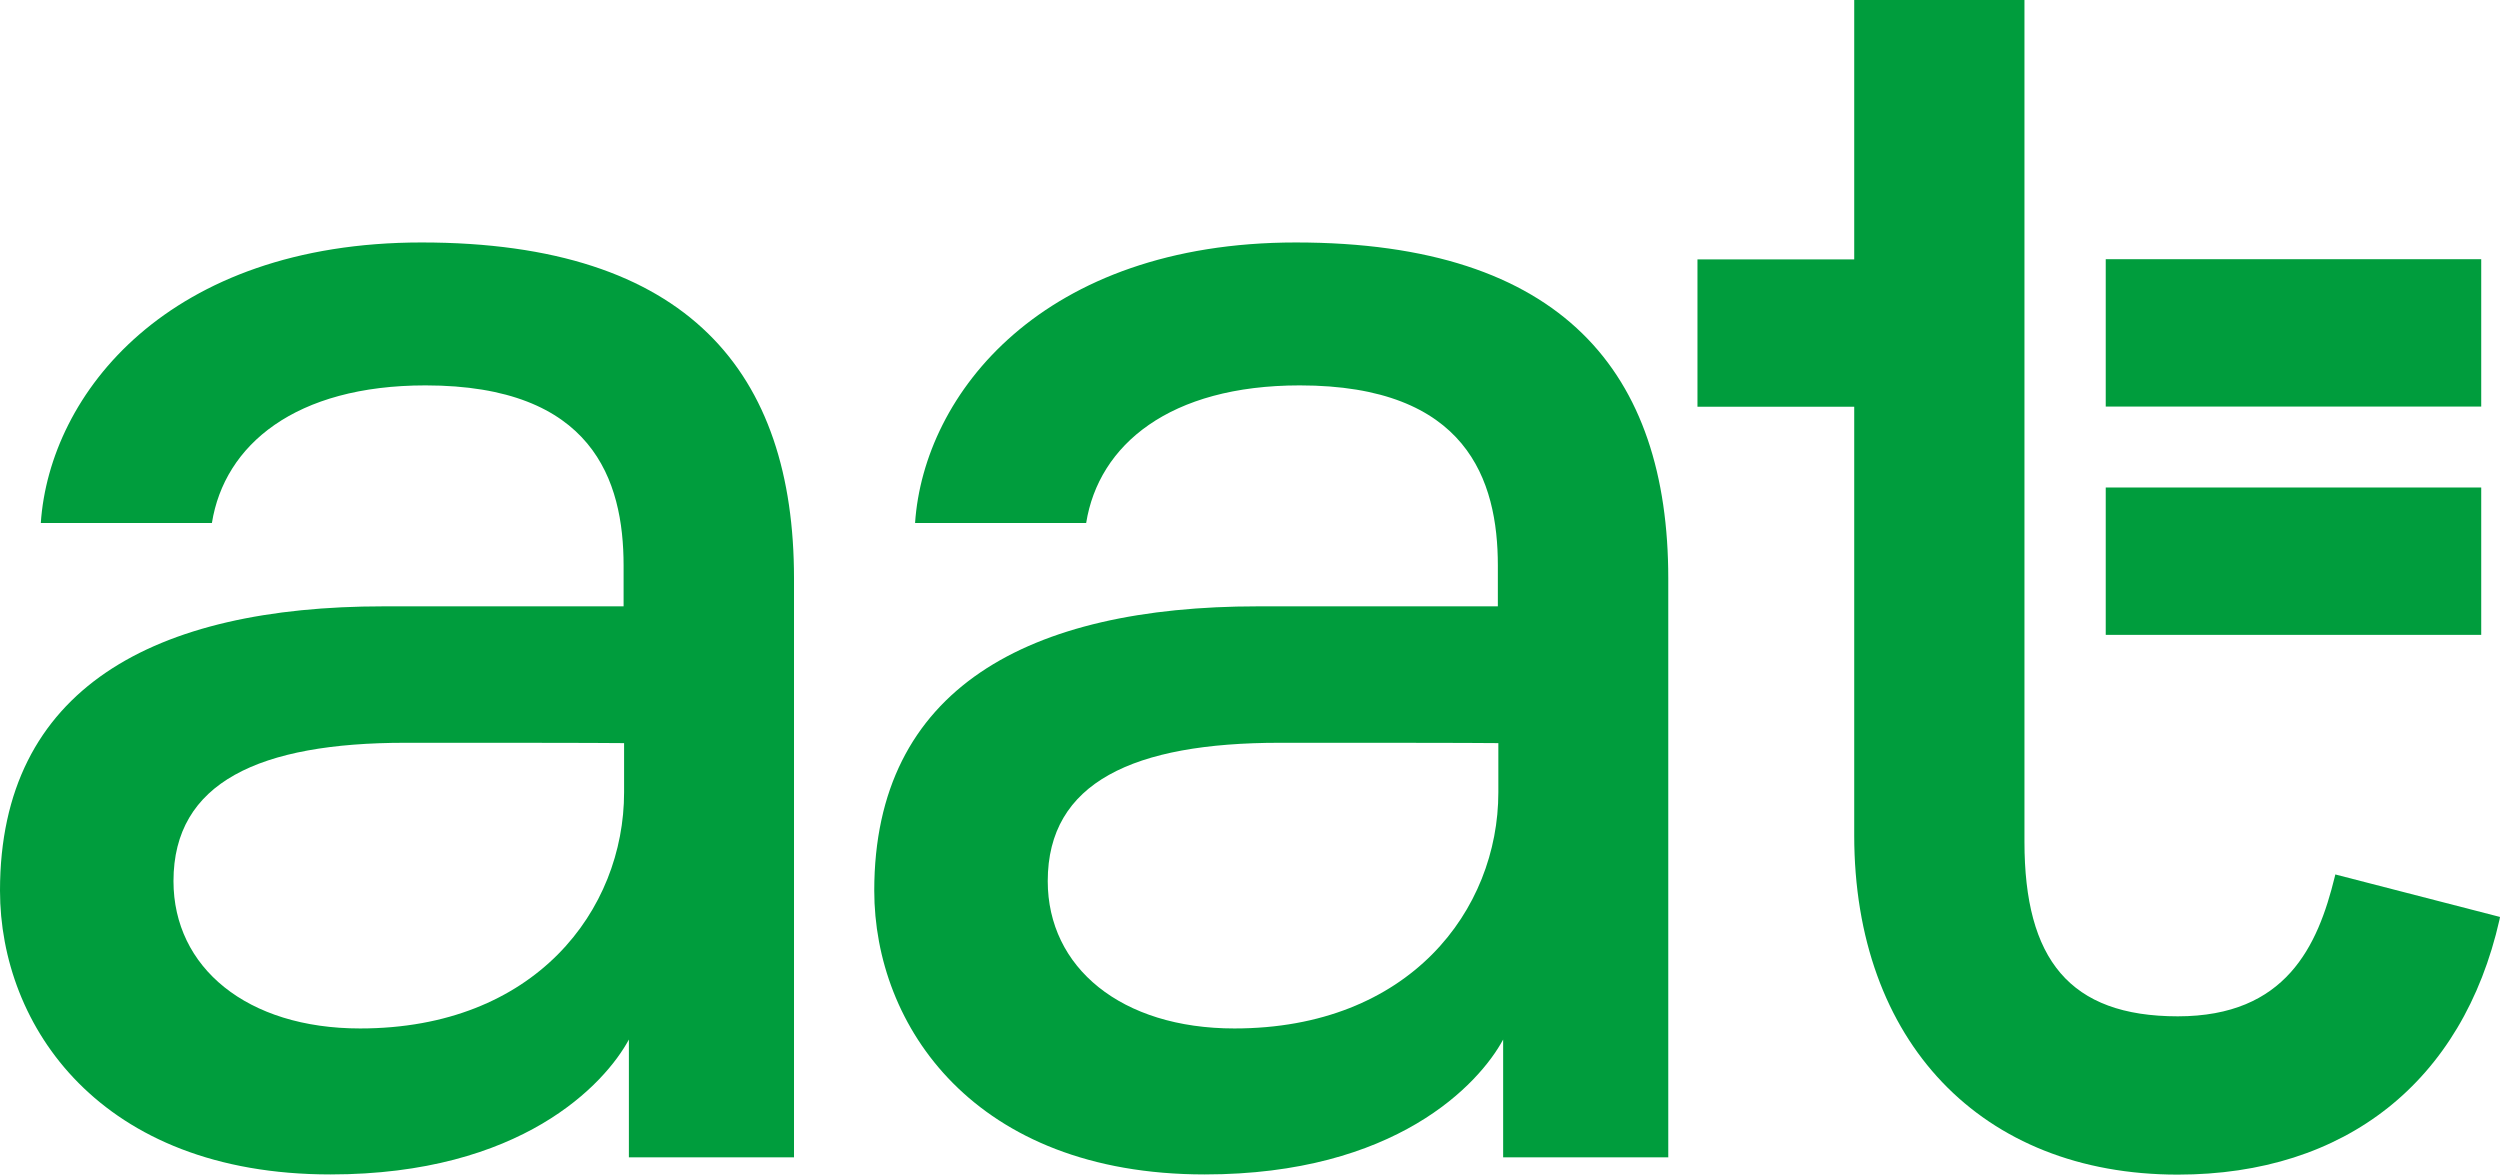 <?xml version="1.0" encoding="UTF-8"?>
<svg id="uuid-75032291-da3e-4b40-8b78-36fdccf9e3f4" data-name="Layer 1" xmlns="http://www.w3.org/2000/svg" width="266.932" height="125.417" viewBox="0 0 266.932 125.417">
  <defs>
    <style>
      .uuid-b25ec04f-db9e-487e-a72a-09f141668217 {
        fill: #009d3d;
      }
    </style>
  </defs>
  <path class="uuid-b25ec04f-db9e-487e-a72a-09f141668217" d="M178.107,123.575h-17.612v-12.58c-2.571,4.759-11.486,14.403-31.869,14.403-24.649,0-35.279-15.916-35.279-30.301,0-21.641,16.536-30.356,40.949-30.356h25.634v-4.357c0-9.116-3.3-19.235-21.149-19.235-13.893,0-21.477,6.345-22.808,14.695h-18.268c.93-13.802,13.619-29.955,40.657-29.955,28.533,0,39.764,13.947,39.764,35.862v61.842l-.018-.018Zm-18.141-44.23c-2.881-.036-14.13-.036-23.337-.036-15.57,0-24.759,4.212-24.759,14.768,0,9.225,7.84,15.734,19.927,15.734,18.706,0,28.186-12.653,28.186-25.215v-5.251h-.018Z"/>
  <path class="uuid-b25ec04f-db9e-487e-a72a-09f141668217" d="M84.76,123.575h-17.612v-12.58c-2.571,4.759-11.486,14.403-31.869,14.403C10.629,125.399,0,109.482,0,95.097c0-21.641,16.536-30.356,40.949-30.356h25.634v-4.357c0-9.116-3.3-19.235-21.149-19.235-13.893,0-21.477,6.345-22.808,14.695H4.357c.93-13.802,13.619-29.955,40.657-29.955,28.533,0,39.764,13.947,39.764,35.862v61.842l-.018-.018Zm-18.141-44.23c-2.881-.036-14.13-.036-23.337-.036-15.57,0-24.759,4.212-24.759,14.768,0,9.225,7.84,15.734,19.927,15.734,18.706,0,28.186-12.653,28.186-25.215v-5.251h-.018Z"/>
  <rect class="uuid-b25ec04f-db9e-487e-a72a-09f141668217" x="224.835" y="27.676" width="40.092" height="15.734"/>
  <rect class="uuid-b25ec04f-db9e-487e-a72a-09f141668217" x="224.835" y="52.052" width="40.092" height="15.734"/>
  <path class="uuid-b25ec04f-db9e-487e-a72a-09f141668217" d="M249.357,93.347l-.073,.292c-1.805,7.366-5.196,14.877-16.755,14.877s-16.372-6.089-16.372-18.633V0h-18.177V27.694h-16.737v15.734h16.737v45.762c0,22.006,13.564,36.227,34.549,36.227,17.904,0,30.429-9.918,34.349-27.22l.055-.292-17.594-4.54,.018-.018Z"/>
</svg>